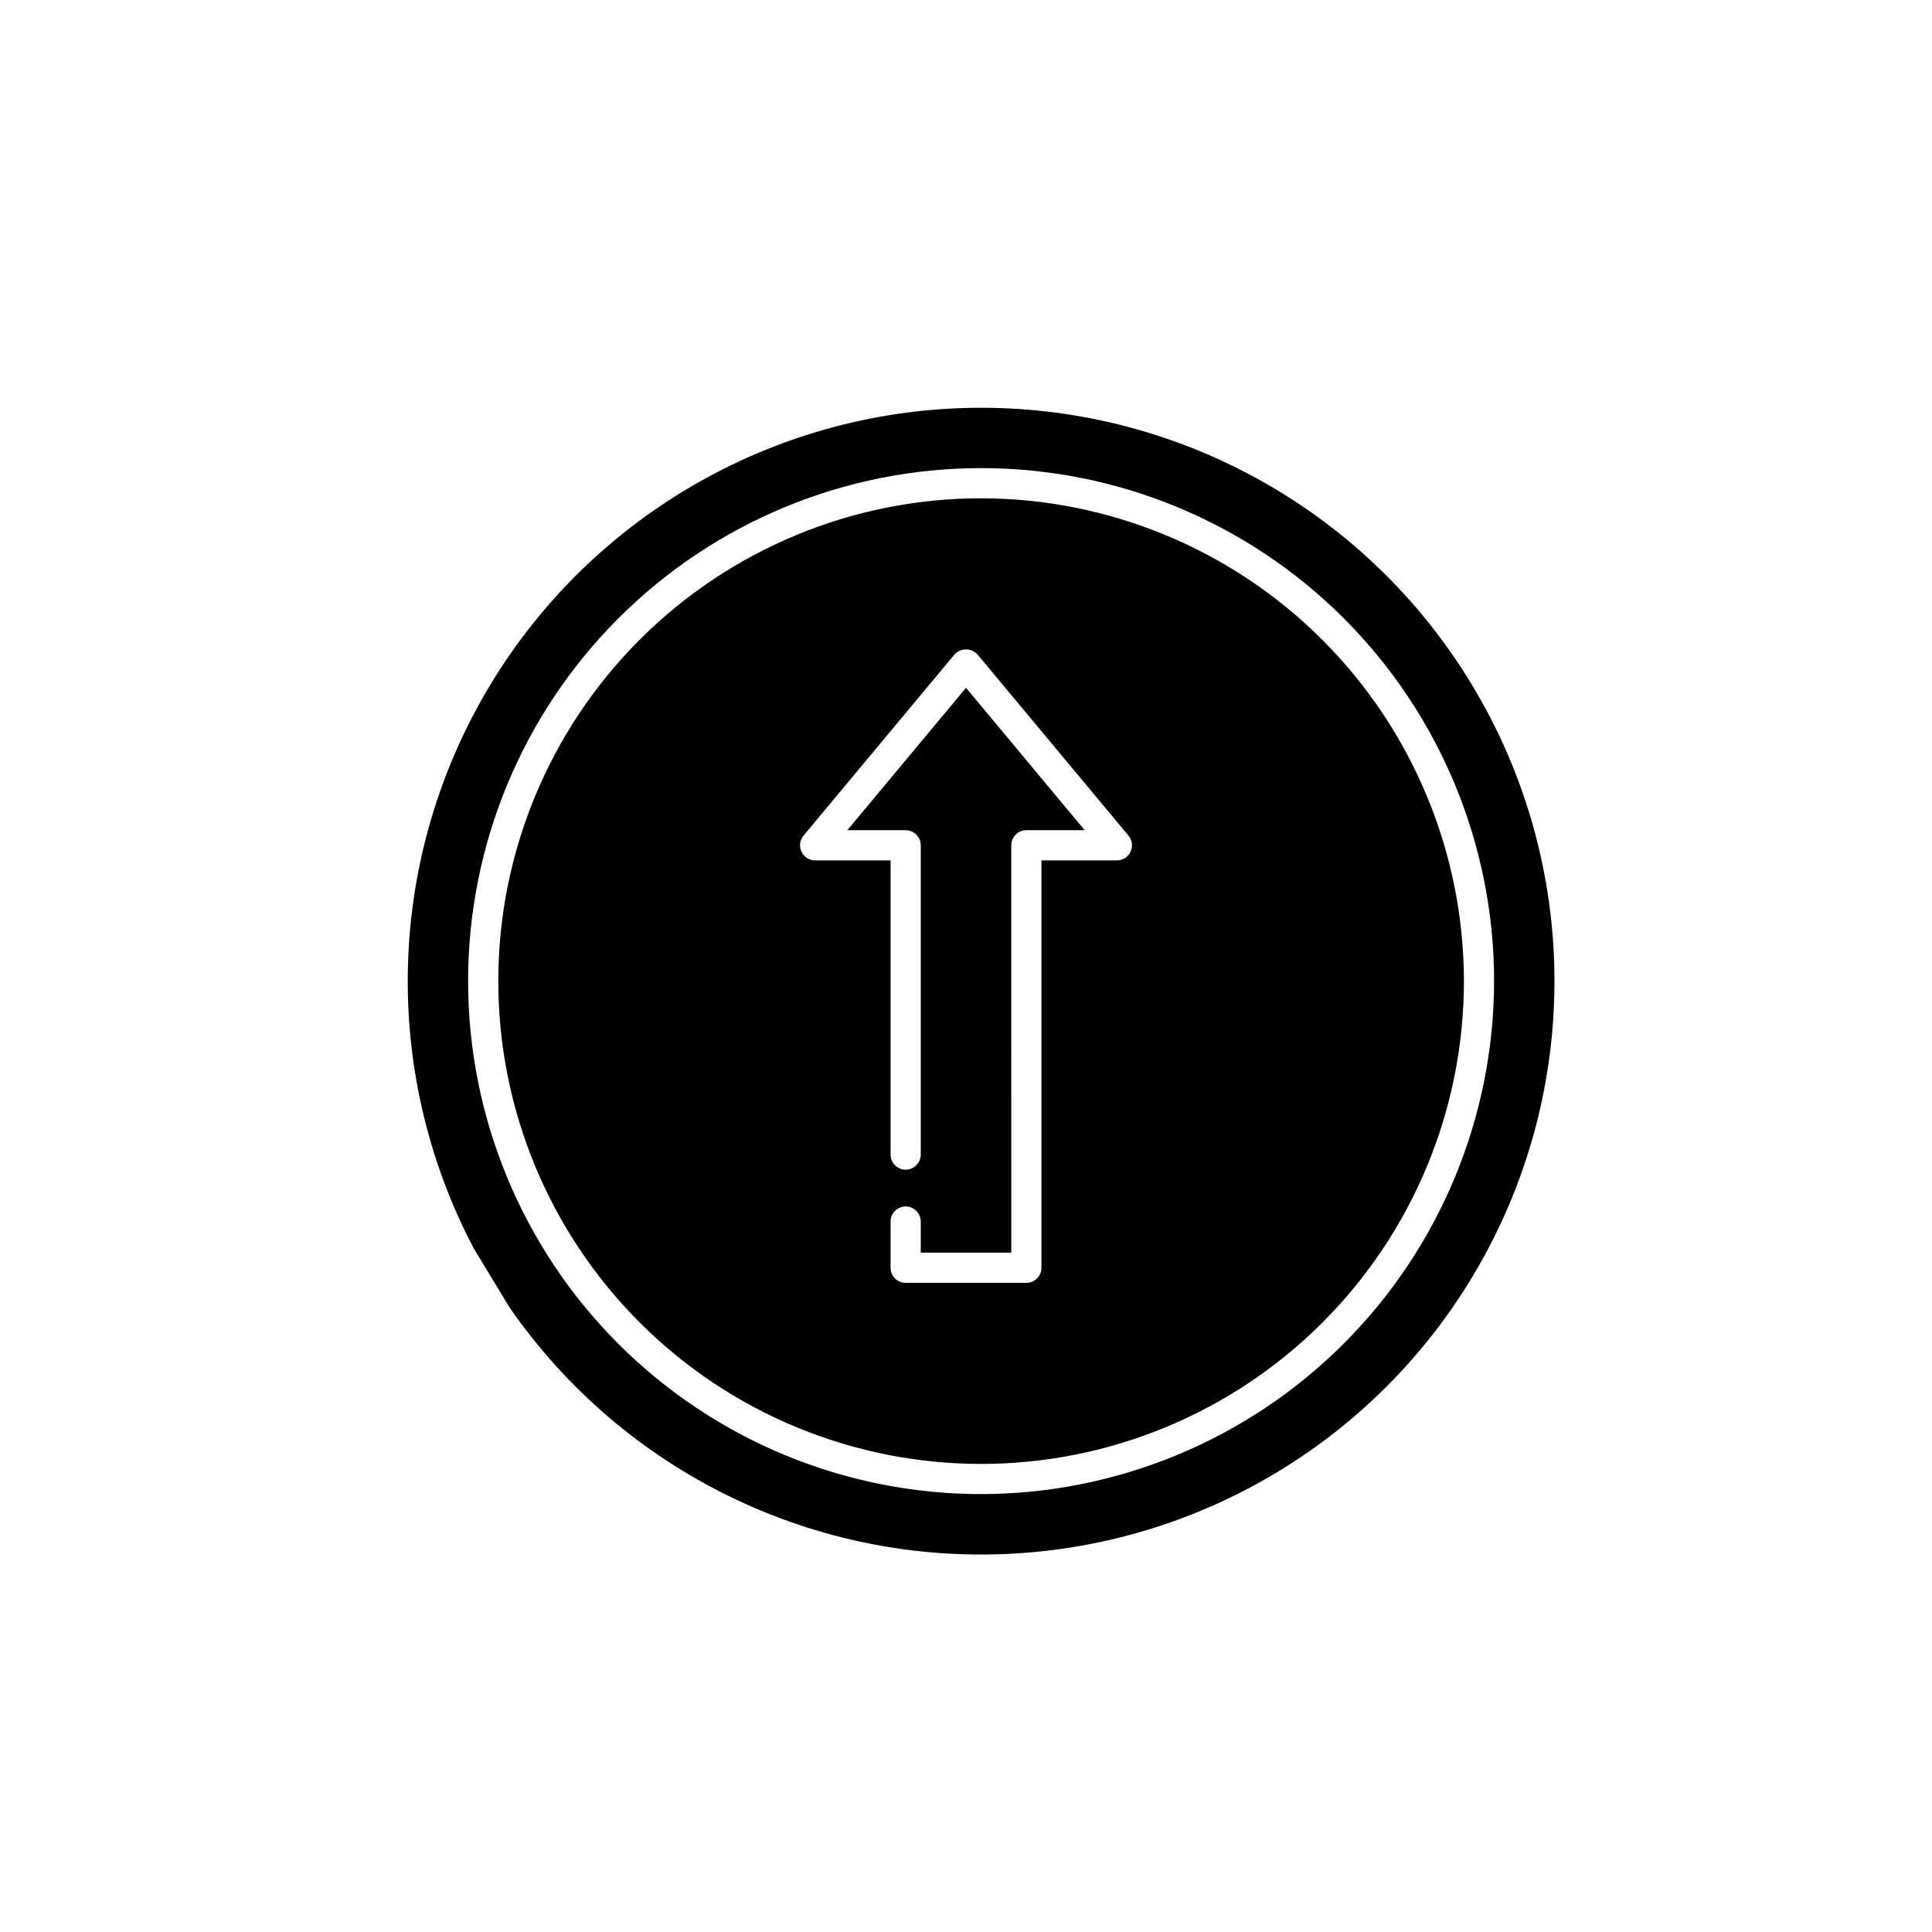 <?xml version="1.0" encoding="UTF-8"?>
<!-- Uploaded to: SVG Repo, www.svgrepo.com, Generator: SVG Repo Mixer Tools -->
<svg fill="#000000" width="800px" height="800px" version="1.1" viewBox="144 144 512 512" xmlns="http://www.w3.org/2000/svg">
 <path d="m404 276.05c-33.934 0-66.48 13.48-90.473 37.477-23.996 23.992-37.477 56.539-37.477 90.473 0 33.938 13.48 66.48 37.477 90.477 23.992 23.996 56.539 37.477 90.473 37.477 33.938 0 66.48-13.48 90.477-37.477s37.477-56.539 37.477-90.477c-0.039-33.922-13.531-66.445-37.52-90.434-23.988-23.984-56.508-37.477-90.434-37.516zm39.609 93.66c-0.656 1.402-2.07 2.301-3.621 2.301h-19.992v107.96c0 1.059-0.422 2.078-1.172 2.828s-1.766 1.172-2.828 1.168h-31.988c-1.059 0.004-2.078-0.418-2.828-1.168s-1.172-1.77-1.168-2.828v-12.246c0-2.207 1.789-4 3.996-4 2.207 0 4 1.793 4 4v8.246h23.992l-0.004-107.96c0-1.062 0.422-2.078 1.172-2.828s1.77-1.172 2.828-1.172h15.457l-31.449-37.734-31.449 37.734h15.453c1.062 0 2.078 0.422 2.828 1.172s1.172 1.766 1.172 2.828v81.969c0 2.207-1.793 3.996-4 3.996-2.207 0-3.996-1.789-3.996-3.996v-77.973h-19.996c-1.551 0.004-2.965-0.895-3.621-2.301s-0.441-3.066 0.555-4.258l39.984-47.98c0.785-0.871 1.898-1.367 3.07-1.367 1.168 0 2.285 0.496 3.066 1.367l39.984 47.98c1 1.191 1.215 2.852 0.555 4.258zm-39.609-117.65c-53.227 0.016-102.57 27.875-130.08 73.445-27.504 45.574-29.164 102.21-4.379 149.32l9.457 15.598v0.004c30.246 43.746 81.164 68.5 134.25 65.258 53.086-3.238 100.62-34 125.32-81.098 24.699-47.102 22.977-103.69-4.543-149.2-27.523-45.512-76.836-73.32-130.02-73.324zm0 287.89c-36.055 0-70.633-14.324-96.129-39.816-25.496-25.496-39.82-60.074-39.82-96.133 0-36.055 14.324-70.633 39.82-96.129 25.496-25.496 60.074-39.82 96.129-39.82 36.059 0 70.637 14.324 96.133 39.82 25.492 25.496 39.816 60.074 39.816 96.129-0.039 36.043-14.375 70.602-39.863 96.086-25.484 25.488-60.043 39.824-96.086 39.863z"/>
</svg>